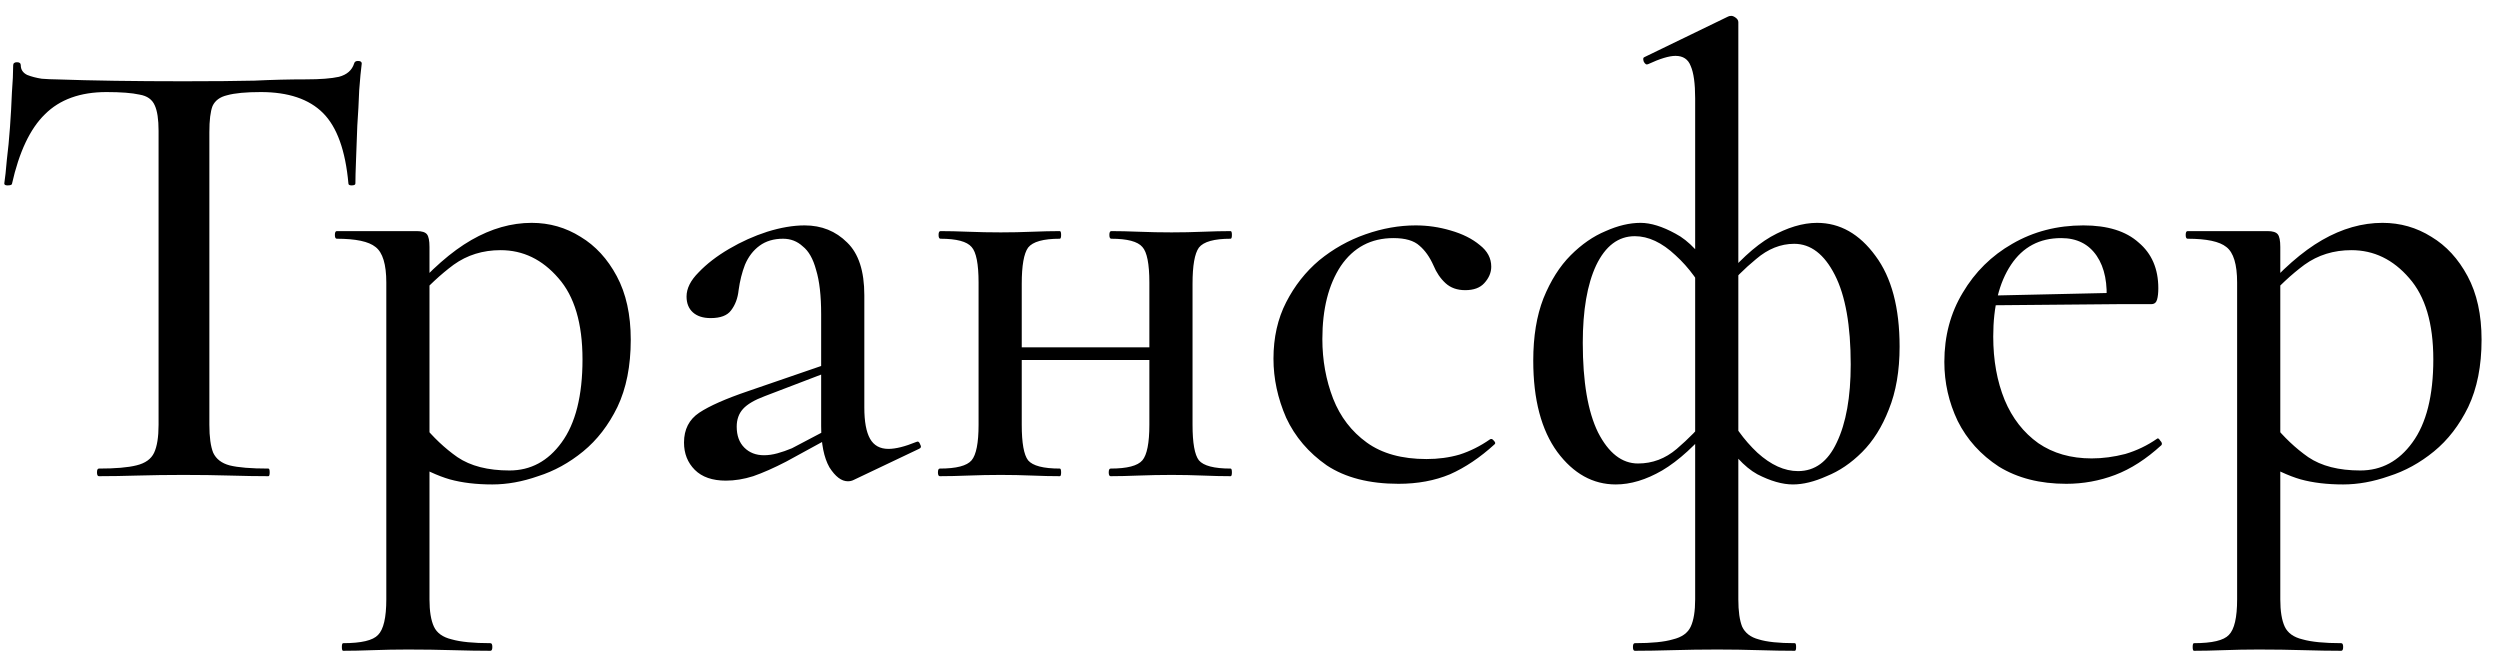 <?xml version="1.0" encoding="UTF-8"?> <svg xmlns="http://www.w3.org/2000/svg" width="126" height="33" viewBox="0 0 126 33" fill="none"><path d="M5.368 4.64C4.045 4.64 3.011 5.013 2.264 5.76C1.517 6.485 0.963 7.659 0.6 9.28C0.579 9.323 0.504 9.344 0.376 9.344C0.269 9.344 0.216 9.312 0.216 9.248C0.259 8.971 0.301 8.576 0.344 8.064C0.408 7.552 0.461 6.997 0.504 6.4C0.547 5.803 0.579 5.227 0.6 4.672C0.643 4.117 0.664 3.659 0.664 3.296C0.664 3.189 0.728 3.136 0.856 3.136C0.984 3.136 1.048 3.189 1.048 3.296C1.048 3.509 1.155 3.669 1.368 3.776C1.581 3.861 1.827 3.925 2.104 3.968C2.381 3.989 2.616 4 2.808 4C4.643 4.064 6.787 4.096 9.24 4.096C10.733 4.096 11.928 4.085 12.824 4.064C13.72 4.021 14.584 4 15.416 4C16.141 4 16.696 3.957 17.08 3.872C17.485 3.765 17.741 3.541 17.848 3.2C17.869 3.115 17.933 3.072 18.04 3.072C18.168 3.072 18.232 3.115 18.232 3.2C18.189 3.52 18.147 3.968 18.104 4.544C18.083 5.12 18.051 5.717 18.008 6.336C17.987 6.955 17.965 7.531 17.944 8.064C17.923 8.597 17.912 8.992 17.912 9.248C17.912 9.312 17.848 9.344 17.72 9.344C17.613 9.344 17.56 9.312 17.56 9.248C17.411 7.584 16.984 6.4 16.28 5.696C15.576 4.992 14.531 4.64 13.144 4.64C12.397 4.64 11.832 4.693 11.448 4.8C11.085 4.885 10.84 5.067 10.712 5.344C10.605 5.621 10.552 6.059 10.552 6.656V21.408C10.552 22.027 10.616 22.496 10.744 22.816C10.893 23.136 11.171 23.349 11.576 23.456C12.003 23.563 12.653 23.616 13.528 23.616C13.571 23.616 13.592 23.68 13.592 23.808C13.592 23.936 13.571 24 13.528 24C12.952 24 12.301 23.989 11.576 23.968C10.872 23.947 10.093 23.936 9.24 23.936C8.429 23.936 7.661 23.947 6.936 23.968C6.232 23.989 5.581 24 4.984 24C4.92 24 4.888 23.936 4.888 23.808C4.888 23.68 4.92 23.616 4.984 23.616C5.816 23.616 6.445 23.563 6.872 23.456C7.32 23.349 7.619 23.136 7.768 22.816C7.917 22.496 7.992 22.027 7.992 21.408V6.592C7.992 6.016 7.928 5.589 7.8 5.312C7.672 5.013 7.416 4.832 7.032 4.768C6.648 4.683 6.093 4.64 5.368 4.64ZM17.294 32.8C17.251 32.8 17.23 32.736 17.23 32.608C17.23 32.48 17.251 32.416 17.294 32.416C18.211 32.416 18.798 32.277 19.054 32C19.331 31.723 19.47 31.125 19.47 30.208V14.24C19.47 13.323 19.289 12.725 18.926 12.448C18.585 12.171 17.934 12.032 16.974 12.032C16.91 12.032 16.878 11.968 16.878 11.84C16.878 11.712 16.91 11.648 16.974 11.648C17.443 11.648 17.923 11.648 18.414 11.648C18.926 11.648 19.406 11.648 19.854 11.648C20.302 11.648 20.686 11.648 21.006 11.648C21.262 11.648 21.433 11.701 21.518 11.808C21.603 11.915 21.646 12.128 21.646 12.448V30.208C21.646 30.805 21.721 31.264 21.87 31.584C22.019 31.904 22.318 32.117 22.766 32.224C23.214 32.352 23.865 32.416 24.718 32.416C24.782 32.416 24.814 32.48 24.814 32.608C24.814 32.736 24.782 32.8 24.718 32.8C24.142 32.8 23.502 32.789 22.798 32.768C22.094 32.747 21.347 32.736 20.558 32.736C19.961 32.736 19.374 32.747 18.798 32.768C18.222 32.789 17.721 32.8 17.294 32.8ZM24.814 24.416C24.003 24.416 23.289 24.331 22.67 24.16C22.073 23.989 21.379 23.669 20.59 23.2L21.294 21.376C21.827 22.037 22.414 22.592 23.054 23.04C23.715 23.488 24.59 23.712 25.678 23.712C26.745 23.712 27.619 23.243 28.302 22.304C29.006 21.344 29.358 19.947 29.358 18.112C29.358 16.299 28.953 14.933 28.142 14.016C27.331 13.077 26.361 12.608 25.23 12.608C24.334 12.608 23.545 12.853 22.862 13.344C22.201 13.835 21.561 14.432 20.942 15.136L20.622 14.848C21.71 13.589 22.755 12.672 23.758 12.096C24.761 11.52 25.774 11.232 26.798 11.232C27.694 11.232 28.515 11.467 29.262 11.936C30.009 12.384 30.617 13.045 31.086 13.92C31.555 14.795 31.79 15.861 31.79 17.12C31.79 18.443 31.566 19.573 31.118 20.512C30.67 21.429 30.094 22.176 29.39 22.752C28.686 23.328 27.929 23.744 27.118 24C26.329 24.277 25.561 24.416 24.814 24.416ZM43.018 24.192C42.933 24.235 42.837 24.256 42.73 24.256C42.41 24.256 42.101 24.021 41.802 23.552C41.525 23.061 41.386 22.368 41.386 21.472V15.84C41.386 14.901 41.301 14.155 41.13 13.6C40.981 13.045 40.757 12.651 40.458 12.416C40.181 12.16 39.85 12.032 39.466 12.032C38.997 12.032 38.602 12.149 38.282 12.384C37.962 12.619 37.717 12.939 37.546 13.344C37.397 13.728 37.29 14.155 37.226 14.624C37.184 15.029 37.056 15.371 36.842 15.648C36.65 15.904 36.309 16.032 35.818 16.032C35.434 16.032 35.136 15.936 34.922 15.744C34.709 15.552 34.602 15.285 34.602 14.944C34.602 14.539 34.805 14.133 35.21 13.728C35.616 13.301 36.128 12.907 36.746 12.544C37.365 12.181 38.005 11.893 38.666 11.68C39.349 11.467 39.978 11.36 40.554 11.36C41.408 11.36 42.122 11.648 42.698 12.224C43.274 12.779 43.562 13.664 43.562 14.88V20.544C43.562 21.248 43.658 21.771 43.85 22.112C44.042 22.453 44.352 22.624 44.778 22.624C45.141 22.624 45.61 22.507 46.186 22.272C46.272 22.229 46.336 22.272 46.378 22.4C46.442 22.507 46.421 22.581 46.314 22.624L43.018 24.192ZM36.586 24.224C35.904 24.224 35.381 24.043 35.018 23.68C34.656 23.317 34.474 22.859 34.474 22.304C34.474 21.643 34.73 21.141 35.242 20.8C35.754 20.459 36.576 20.096 37.706 19.712L41.706 18.336L41.802 18.72L38.538 19.968C38.026 20.16 37.664 20.373 37.45 20.608C37.237 20.843 37.13 21.141 37.13 21.504C37.13 21.952 37.258 22.304 37.514 22.56C37.77 22.816 38.101 22.944 38.506 22.944C38.72 22.944 38.944 22.912 39.178 22.848C39.413 22.784 39.658 22.699 39.914 22.592L42.346 21.312L42.378 21.76L39.626 23.264C39.008 23.584 38.453 23.829 37.962 24C37.493 24.149 37.034 24.224 36.586 24.224ZM50.344 18.144V17.504H58.952V18.144H50.344ZM49.32 21.408V14.24C49.32 13.301 49.202 12.704 48.968 12.448C48.733 12.171 48.21 12.032 47.4 12.032C47.336 12.032 47.304 11.968 47.304 11.84C47.304 11.712 47.336 11.648 47.4 11.648C47.805 11.648 48.274 11.659 48.808 11.68C49.341 11.701 49.885 11.712 50.44 11.712C50.973 11.712 51.496 11.701 52.008 11.68C52.541 11.659 53.01 11.648 53.416 11.648C53.458 11.648 53.48 11.712 53.48 11.84C53.48 11.968 53.458 12.032 53.416 12.032C52.584 12.032 52.05 12.181 51.816 12.48C51.602 12.779 51.496 13.387 51.496 14.304V21.408C51.496 22.325 51.602 22.923 51.816 23.2C52.05 23.477 52.584 23.616 53.416 23.616C53.458 23.616 53.48 23.68 53.48 23.808C53.48 23.936 53.458 24 53.416 24C52.989 24 52.52 23.989 52.008 23.968C51.496 23.947 50.973 23.936 50.44 23.936C49.885 23.936 49.341 23.947 48.808 23.968C48.274 23.989 47.794 24 47.368 24C47.304 24 47.272 23.936 47.272 23.808C47.272 23.68 47.304 23.616 47.368 23.616C48.2 23.616 48.733 23.477 48.968 23.2C49.202 22.923 49.32 22.325 49.32 21.408ZM57.928 21.408V14.24C57.928 13.301 57.81 12.704 57.576 12.448C57.341 12.171 56.818 12.032 56.008 12.032C55.944 12.032 55.912 11.968 55.912 11.84C55.912 11.712 55.944 11.648 56.008 11.648C56.413 11.648 56.882 11.659 57.416 11.68C57.949 11.701 58.493 11.712 59.048 11.712C59.581 11.712 60.104 11.701 60.616 11.68C61.149 11.659 61.618 11.648 62.024 11.648C62.066 11.648 62.088 11.712 62.088 11.84C62.088 11.968 62.066 12.032 62.024 12.032C61.192 12.032 60.658 12.181 60.424 12.48C60.21 12.779 60.104 13.387 60.104 14.304V21.408C60.104 22.325 60.21 22.923 60.424 23.2C60.658 23.477 61.192 23.616 62.024 23.616C62.066 23.616 62.088 23.68 62.088 23.808C62.088 23.936 62.066 24 62.024 24C61.597 24 61.128 23.989 60.616 23.968C60.104 23.947 59.581 23.936 59.048 23.936C58.493 23.936 57.938 23.947 57.384 23.968C56.85 23.989 56.381 24 55.976 24C55.912 24 55.88 23.936 55.88 23.808C55.88 23.68 55.912 23.616 55.976 23.616C56.808 23.616 57.341 23.477 57.576 23.2C57.81 22.923 57.928 22.325 57.928 21.408ZM70.487 24.384C69.014 24.384 67.809 24.075 66.871 23.456C65.953 22.816 65.27 22.016 64.823 21.056C64.396 20.075 64.183 19.083 64.183 18.08C64.183 17.013 64.396 16.064 64.823 15.232C65.249 14.4 65.804 13.696 66.487 13.12C67.191 12.544 67.969 12.107 68.823 11.808C69.676 11.509 70.519 11.36 71.35 11.36C71.948 11.36 72.534 11.445 73.111 11.616C73.708 11.787 74.198 12.032 74.582 12.352C74.966 12.651 75.159 13.013 75.159 13.44C75.159 13.739 75.041 14.016 74.806 14.272C74.593 14.507 74.273 14.624 73.847 14.624C73.441 14.624 73.111 14.507 72.855 14.272C72.599 14.037 72.396 13.739 72.246 13.376C72.055 12.949 71.82 12.619 71.543 12.384C71.265 12.128 70.828 12 70.231 12C69.1 12 68.215 12.469 67.575 13.408C66.956 14.347 66.647 15.573 66.647 17.088C66.647 18.155 66.828 19.157 67.191 20.096C67.553 21.013 68.118 21.749 68.886 22.304C69.654 22.859 70.657 23.136 71.894 23.136C72.492 23.136 73.046 23.061 73.558 22.912C74.092 22.741 74.604 22.485 75.094 22.144C75.159 22.101 75.222 22.123 75.287 22.208C75.372 22.293 75.382 22.357 75.319 22.4C74.593 23.061 73.847 23.563 73.079 23.904C72.311 24.224 71.447 24.384 70.487 24.384ZM82.396 32.8C82.332 32.8 82.3 32.736 82.3 32.608C82.3 32.48 82.332 32.416 82.396 32.416C83.25 32.416 83.89 32.352 84.316 32.224C84.764 32.117 85.063 31.904 85.212 31.584C85.362 31.264 85.436 30.805 85.436 30.208V4.96C85.436 4.213 85.362 3.669 85.212 3.328C85.084 2.987 84.828 2.816 84.444 2.816C84.124 2.816 83.666 2.955 83.068 3.232C82.983 3.275 82.908 3.232 82.844 3.104C82.802 2.976 82.812 2.901 82.876 2.88L87.1 0.832C87.143 0.811 87.196 0.8 87.26 0.8C87.324 0.8 87.399 0.832 87.484 0.896C87.57 0.96 87.612 1.035 87.612 1.12V30.208C87.612 30.805 87.676 31.264 87.804 31.584C87.954 31.904 88.231 32.117 88.636 32.224C89.042 32.352 89.65 32.416 90.46 32.416C90.503 32.416 90.524 32.48 90.524 32.608C90.524 32.736 90.503 32.8 90.46 32.8C89.927 32.8 89.319 32.789 88.636 32.768C87.954 32.747 87.26 32.736 86.556 32.736C85.788 32.736 85.042 32.747 84.316 32.768C83.591 32.789 82.951 32.8 82.396 32.8ZM81.436 24.416C80.284 24.416 79.303 23.872 78.492 22.784C77.682 21.675 77.276 20.139 77.276 18.176C77.276 16.96 77.447 15.915 77.788 15.04C78.151 14.144 78.61 13.419 79.164 12.864C79.719 12.309 80.306 11.904 80.924 11.648C81.543 11.371 82.13 11.232 82.684 11.232C83.196 11.232 83.783 11.413 84.444 11.776C85.106 12.117 85.767 12.821 86.428 13.888L86.14 15.2C85.692 14.261 85.127 13.483 84.444 12.864C83.762 12.224 83.079 11.904 82.396 11.904C81.564 11.904 80.914 12.395 80.444 13.376C79.996 14.336 79.772 15.637 79.772 17.28C79.772 19.243 80.028 20.747 80.54 21.792C81.074 22.837 81.746 23.36 82.556 23.36C83.282 23.36 83.932 23.115 84.508 22.624C85.106 22.112 85.618 21.589 86.044 21.056L86.396 21.312C85.479 22.421 84.604 23.221 83.772 23.712C82.962 24.181 82.183 24.416 81.436 24.416ZM90.364 24.416C89.831 24.416 89.234 24.245 88.572 23.904C87.911 23.541 87.26 22.827 86.62 21.76L86.876 20.448C87.324 21.387 87.89 22.176 88.572 22.816C89.255 23.435 89.938 23.744 90.62 23.744C91.474 23.744 92.124 23.264 92.572 22.304C93.042 21.323 93.276 20.011 93.276 18.368C93.276 16.405 93.01 14.901 92.476 13.856C91.943 12.811 91.26 12.288 90.428 12.288C89.746 12.288 89.106 12.544 88.508 13.056C87.911 13.547 87.399 14.059 86.972 14.592L86.652 14.336C87.57 13.205 88.434 12.405 89.244 11.936C90.076 11.467 90.855 11.232 91.58 11.232C92.732 11.232 93.714 11.787 94.524 12.896C95.335 13.984 95.74 15.509 95.74 17.472C95.74 18.688 95.559 19.744 95.196 20.64C94.855 21.515 94.407 22.229 93.852 22.784C93.298 23.339 92.7 23.744 92.06 24C91.442 24.277 90.876 24.416 90.364 24.416ZM104.139 24.384C102.816 24.384 101.686 24.096 100.747 23.52C99.83 22.923 99.136 22.155 98.667 21.216C98.219 20.277 97.995 19.285 97.995 18.24C97.995 16.939 98.304 15.776 98.923 14.752C99.542 13.707 100.374 12.885 101.419 12.288C102.486 11.669 103.68 11.36 105.003 11.36C106.219 11.36 107.147 11.648 107.787 12.224C108.448 12.779 108.779 13.547 108.779 14.528C108.779 14.763 108.758 14.955 108.715 15.104C108.672 15.253 108.576 15.328 108.427 15.328H106.155C106.24 14.304 106.08 13.493 105.675 12.896C105.27 12.299 104.672 12 103.883 12C102.795 12 101.952 12.448 101.355 13.344C100.758 14.24 100.459 15.445 100.459 16.96C100.459 18.155 100.651 19.221 101.035 20.16C101.419 21.077 101.984 21.803 102.731 22.336C103.478 22.848 104.374 23.104 105.419 23.104C105.974 23.104 106.539 23.029 107.115 22.88C107.691 22.709 108.224 22.453 108.715 22.112C108.758 22.069 108.811 22.101 108.875 22.208C108.96 22.293 108.982 22.368 108.939 22.432C108.171 23.136 107.392 23.637 106.603 23.936C105.814 24.235 104.992 24.384 104.139 24.384ZM99.723 15.392L99.691 14.912L106.891 14.752V15.328L99.723 15.392ZM110.575 32.8C110.533 32.8 110.511 32.736 110.511 32.608C110.511 32.48 110.533 32.416 110.575 32.416C111.493 32.416 112.079 32.277 112.335 32C112.613 31.723 112.751 31.125 112.751 30.208V14.24C112.751 13.323 112.57 12.725 112.207 12.448C111.866 12.171 111.215 12.032 110.255 12.032C110.191 12.032 110.159 11.968 110.159 11.84C110.159 11.712 110.191 11.648 110.255 11.648C110.725 11.648 111.205 11.648 111.695 11.648C112.207 11.648 112.687 11.648 113.135 11.648C113.583 11.648 113.967 11.648 114.287 11.648C114.543 11.648 114.714 11.701 114.799 11.808C114.885 11.915 114.927 12.128 114.927 12.448V30.208C114.927 30.805 115.002 31.264 115.151 31.584C115.301 31.904 115.599 32.117 116.047 32.224C116.495 32.352 117.146 32.416 117.999 32.416C118.063 32.416 118.095 32.48 118.095 32.608C118.095 32.736 118.063 32.8 117.999 32.8C117.423 32.8 116.783 32.789 116.079 32.768C115.375 32.747 114.629 32.736 113.839 32.736C113.242 32.736 112.655 32.747 112.079 32.768C111.503 32.789 111.002 32.8 110.575 32.8ZM118.095 24.416C117.285 24.416 116.57 24.331 115.951 24.16C115.354 23.989 114.661 23.669 113.871 23.2L114.575 21.376C115.109 22.037 115.695 22.592 116.335 23.04C116.997 23.488 117.871 23.712 118.959 23.712C120.026 23.712 120.901 23.243 121.583 22.304C122.287 21.344 122.639 19.947 122.639 18.112C122.639 16.299 122.234 14.933 121.423 14.016C120.613 13.077 119.642 12.608 118.511 12.608C117.615 12.608 116.826 12.853 116.143 13.344C115.482 13.835 114.842 14.432 114.223 15.136L113.903 14.848C114.991 13.589 116.037 12.672 117.039 12.096C118.042 11.52 119.055 11.232 120.079 11.232C120.975 11.232 121.797 11.467 122.543 11.936C123.29 12.384 123.898 13.045 124.367 13.92C124.837 14.795 125.071 15.861 125.071 17.12C125.071 18.443 124.847 19.573 124.399 20.512C123.951 21.429 123.375 22.176 122.671 22.752C121.967 23.328 121.21 23.744 120.399 24C119.61 24.277 118.842 24.416 118.095 24.416Z" fill="black"></path></svg> 